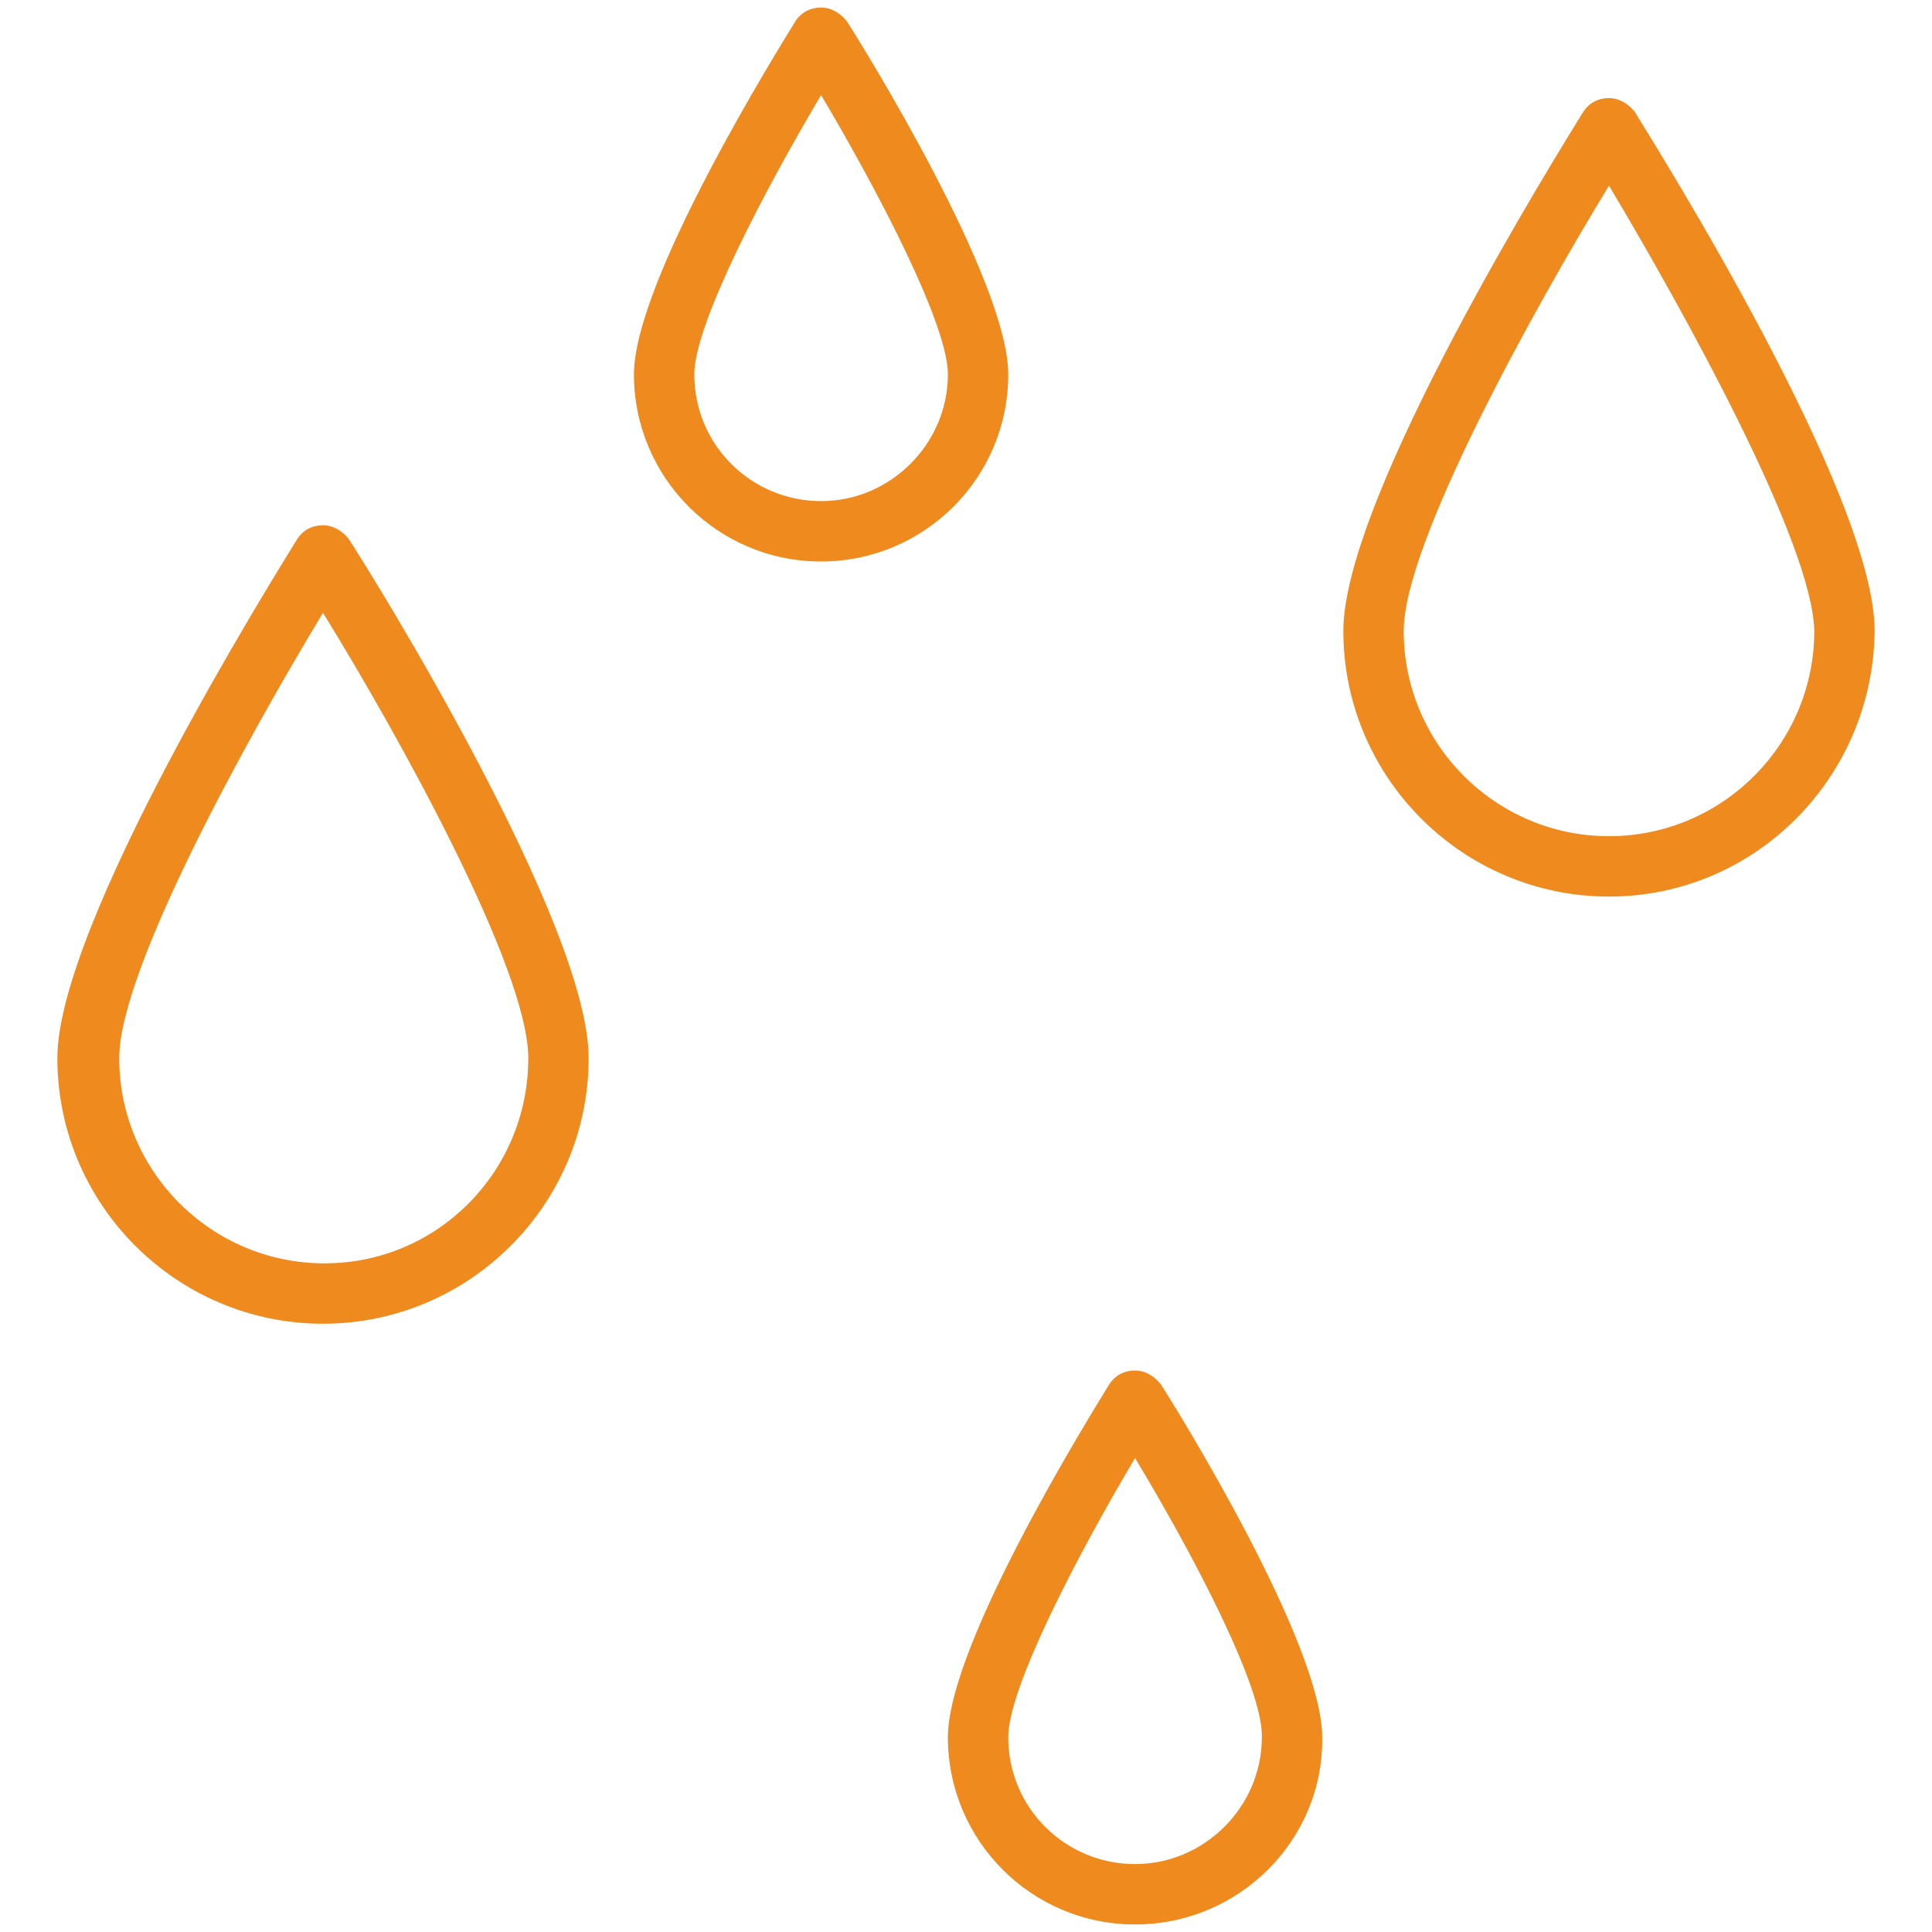 <?xml version="1.0" standalone="no"?><!DOCTYPE svg PUBLIC "-//W3C//DTD SVG 1.1//EN" "http://www.w3.org/Graphics/SVG/1.1/DTD/svg11.dtd"><svg class="icon" width="200px" height="200.00px" viewBox="0 0 1024 1024" version="1.1" xmlns="http://www.w3.org/2000/svg"><path d="M852.8 475.2c-77.6 0-140.8-63.2-140.8-140.8 0-71.2 114.4-254.4 127.2-275.2 3.2-4.8 8-7.2 13.6-7.2s10.4 3.2 13.6 7.2c12.8 20.8 127.2 203.2 127.2 275.2-0.8 77.6-63.2 140.8-140.8 140.8z m0-376.8C812.8 164 744 288 744 334.4c0 60 48.8 108.8 108.8 108.8s108.8-48.8 108.8-108.8c-0.8-46.4-69.6-170.4-108.8-236zM601.6 1020c-55.2 0-99.2-44.8-99.2-99.2 0-49.6 76.8-172.8 85.6-187.2 3.2-4.8 8-7.2 13.6-7.2s10.4 3.2 13.6 7.2c8.8 13.6 85.6 137.6 85.6 187.2 0.8 54.4-44 99.2-99.2 99.2z m0-247.2c-30.4 51.2-67.2 121.6-67.2 148 0 37.6 30.4 67.2 67.2 67.2s67.2-30.4 67.2-67.2c0.8-26.4-36.8-97.6-67.2-148zM435.2 297.6c-55.2 0-99.2-44.8-99.2-99.2 0-49.6 76.8-172.8 85.6-187.2 3.2-4.8 8-7.2 13.6-7.2s10.4 3.2 13.6 7.2c8.8 13.6 85.6 137.6 85.6 187.2 0 55.2-44.8 99.2-99.2 99.2z m0-247.2C404.8 101.6 368 172 368 198.4c0 37.6 30.4 67.2 67.2 67.2s67.2-30.4 67.2-67.2c0-26.4-36.8-96.8-67.2-148zM171.2 701.6c-77.6 0-140.8-63.2-140.8-140.8 0-71.2 114.4-254.4 127.2-275.2 3.2-4.8 8-7.2 13.6-7.2s10.4 3.2 13.6 7.2C198.4 306.4 312 489.6 312 560.8c0 77.6-63.2 140.8-140.8 140.8z m0-376.8C132 389.6 63.2 513.6 63.2 560.8c0 60 48.8 108.8 108.8 108.8S280 620.8 280 560.8c0-47.2-68.8-171.2-108.8-236z" fill="#ef8a1e" /></svg>